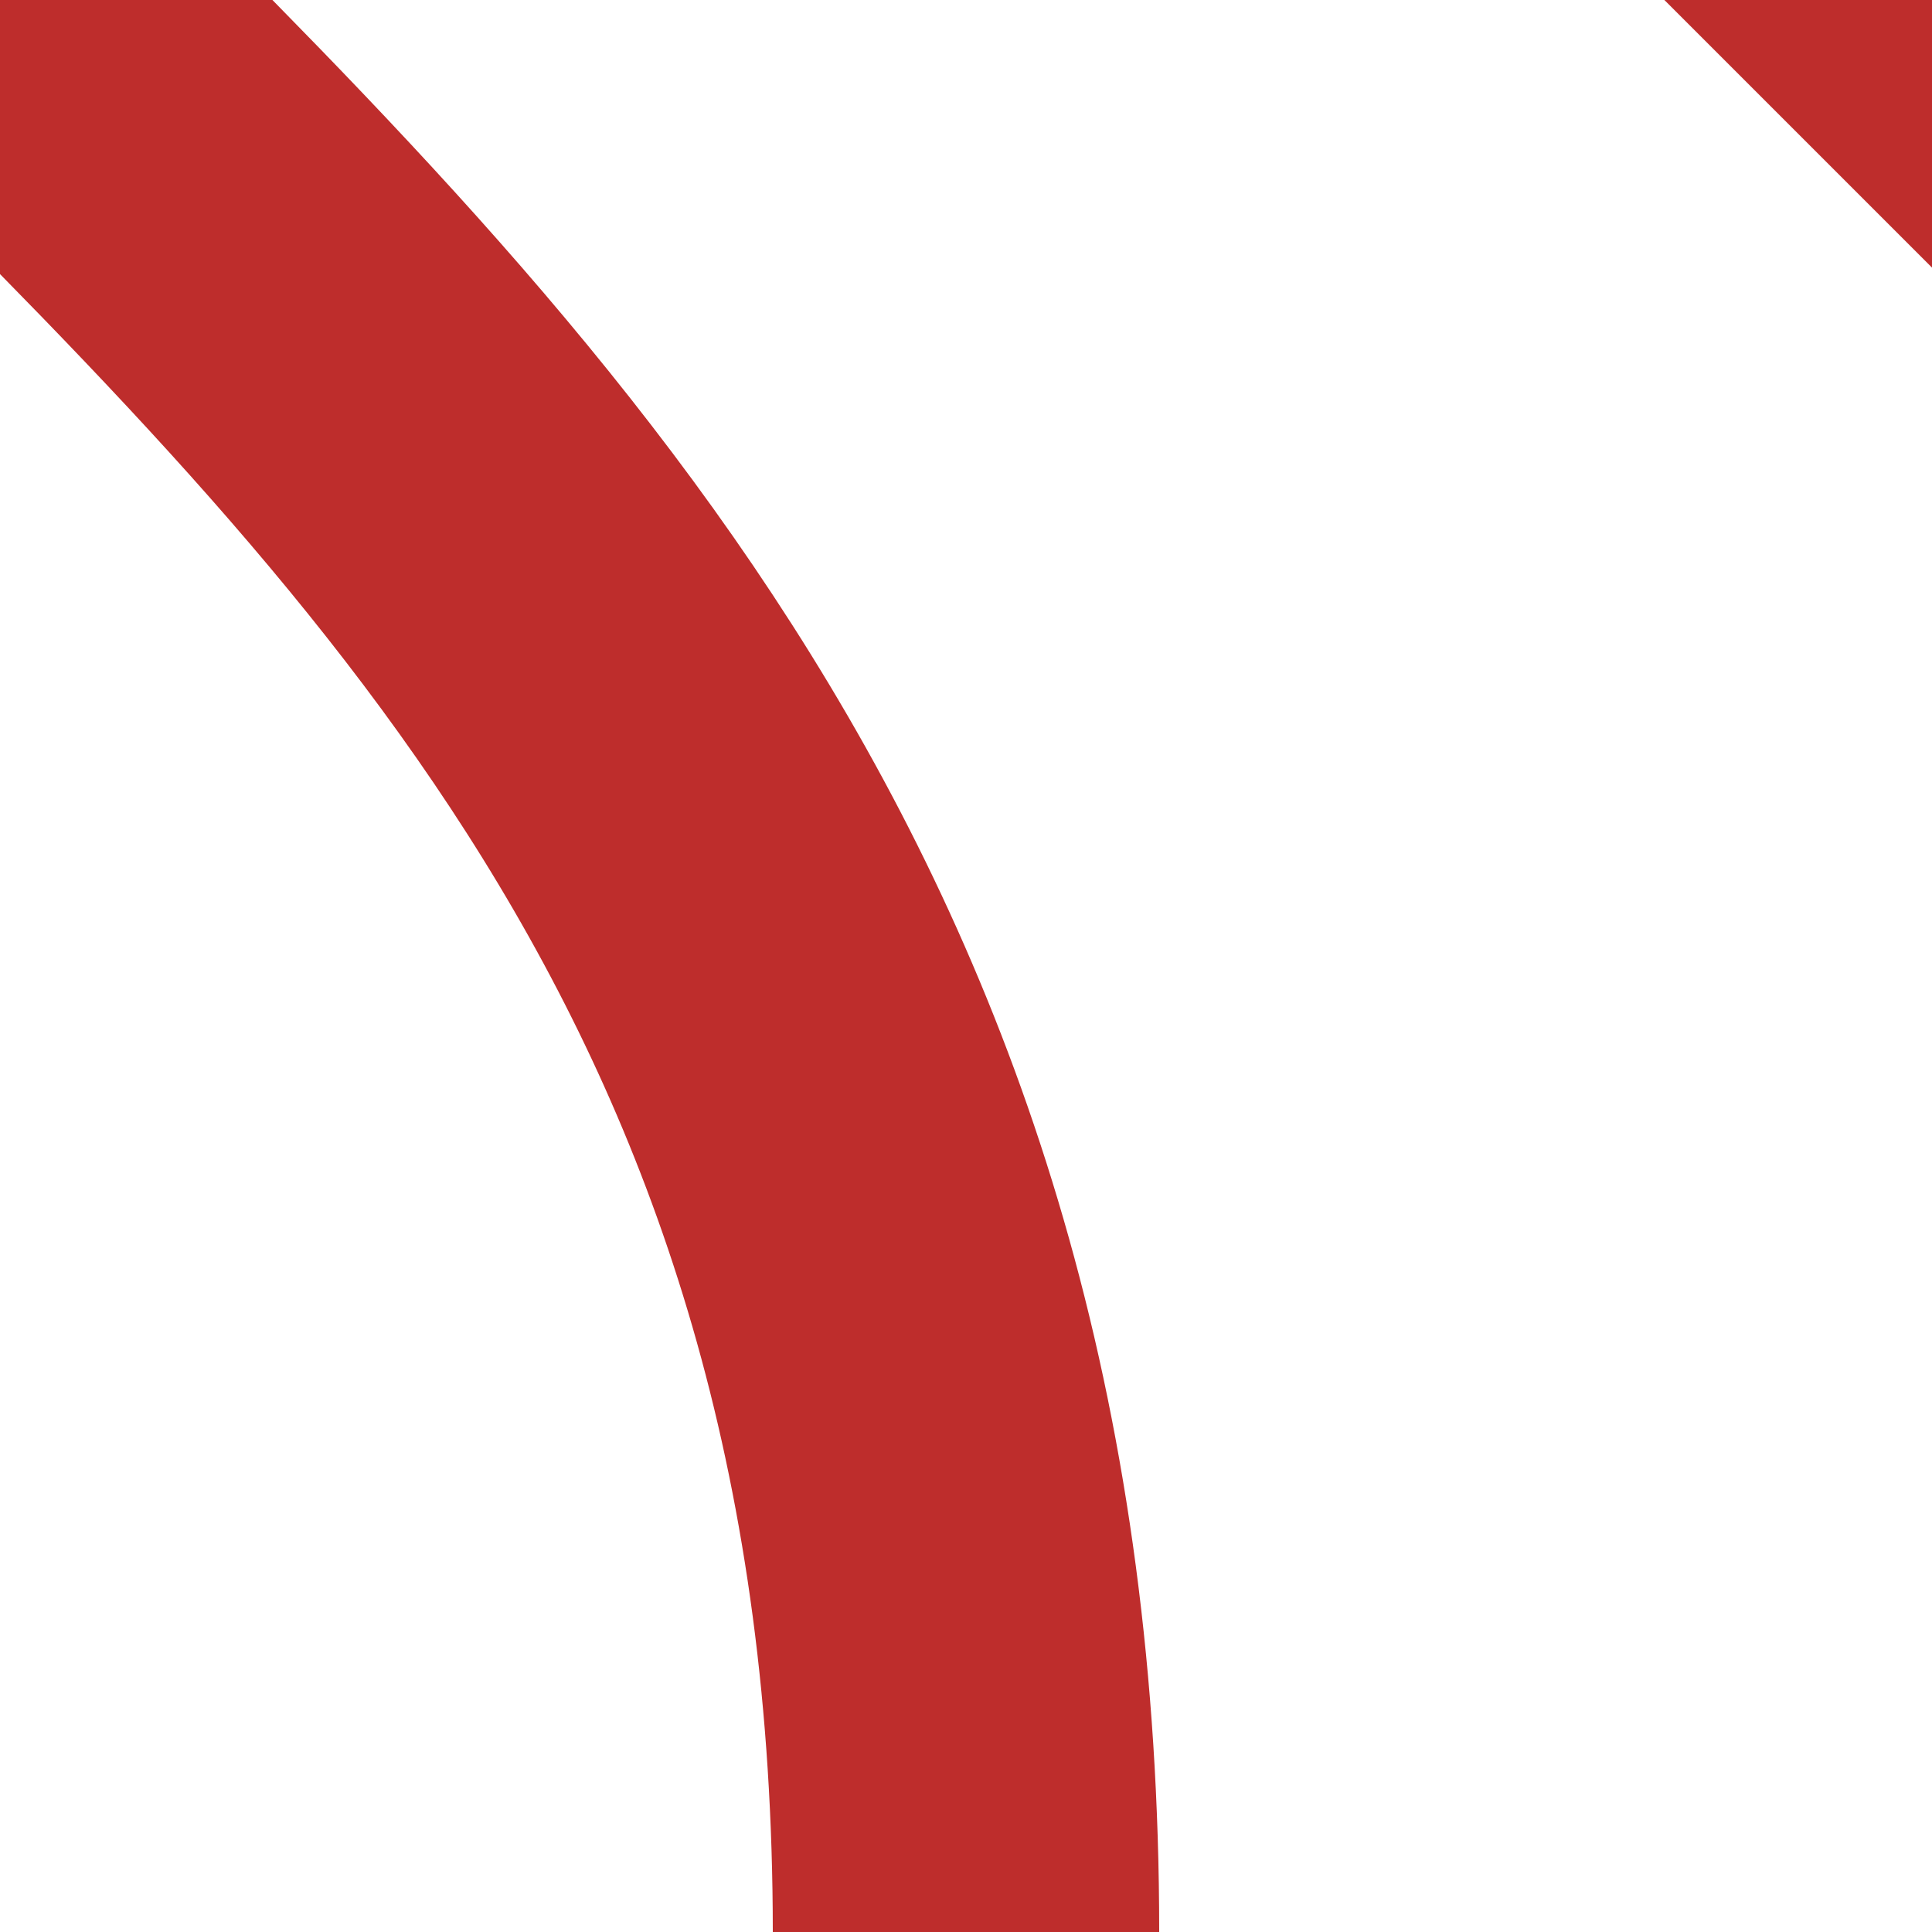 <?xml version="1.0" encoding="UTF-8" standalone="no"?>
<!-- created by axpde for WP -->
<svg
   xmlns:dc="http://purl.org/dc/elements/1.1/"
   xmlns:cc="http://creativecommons.org/ns#"
   xmlns:rdf="http://www.w3.org/1999/02/22-rdf-syntax-ns#"
   xmlns:svg="http://www.w3.org/2000/svg"
   xmlns="http://www.w3.org/2000/svg"
   xmlns:sodipodi="http://sodipodi.sourceforge.net/DTD/sodipodi-0.dtd"
   xmlns:inkscape="http://www.inkscape.org/namespaces/inkscape"
   width="500"
   height="500"
   viewBox="500 500 500 500"
   id="svg2566"
   sodipodi:version="0.32"
   inkscape:version="0.46"
   sodipodi:docname="BSicon_ÜWo+r cro.svg"
   inkscape:output_extension="org.inkscape.output.svg.inkscape">
  <defs
     id="defs2573">
    <inkscape:perspective
       sodipodi:type="inkscape:persp3d"
       inkscape:vp_x="0 : 250 : 1"
       inkscape:vp_y="0 : 1000 : 0"
       inkscape:vp_z="500 : 250 : 1"
       inkscape:persp3d-origin="250 : 166.66667 : 1"
       id="perspective2577" />
  </defs>
  <sodipodi:namedview
     inkscape:window-height="701"
     inkscape:window-width="640"
     inkscape:pageshadow="2"
     inkscape:pageopacity="0.0"
     guidetolerance="10.0"
     gridtolerance="10.0"
     objecttolerance="10.0"
     borderopacity="1.0"
     bordercolor="#666666"
     pagecolor="#ffffff"
     id="base"
     showgrid="false"
     inkscape:zoom="0.996"
     inkscape:cx="250"
     inkscape:cy="250"
     inkscape:window-x="86"
     inkscape:window-y="45"
     inkscape:current-layer="svg2566" />
  <title
     id="title2568">Überwerfungsbauwerk</title>
  <path
     d="M 250,00 C 250,250 375,375 500,500 C 625,625 750,750 750,1000"
     style="fill: none; stroke: rgb(190, 45, 44); stroke-width: 100;"
     id="path2570" />
  <rect
     x="304.627"
     y="996.384"
     transform="matrix(0.707,-0.707,0.707,0.707,0,0)"
     width="81.581"
     height="134.919"
     id="rect2508"
     style="fill:#be2d2c" />
</svg>

